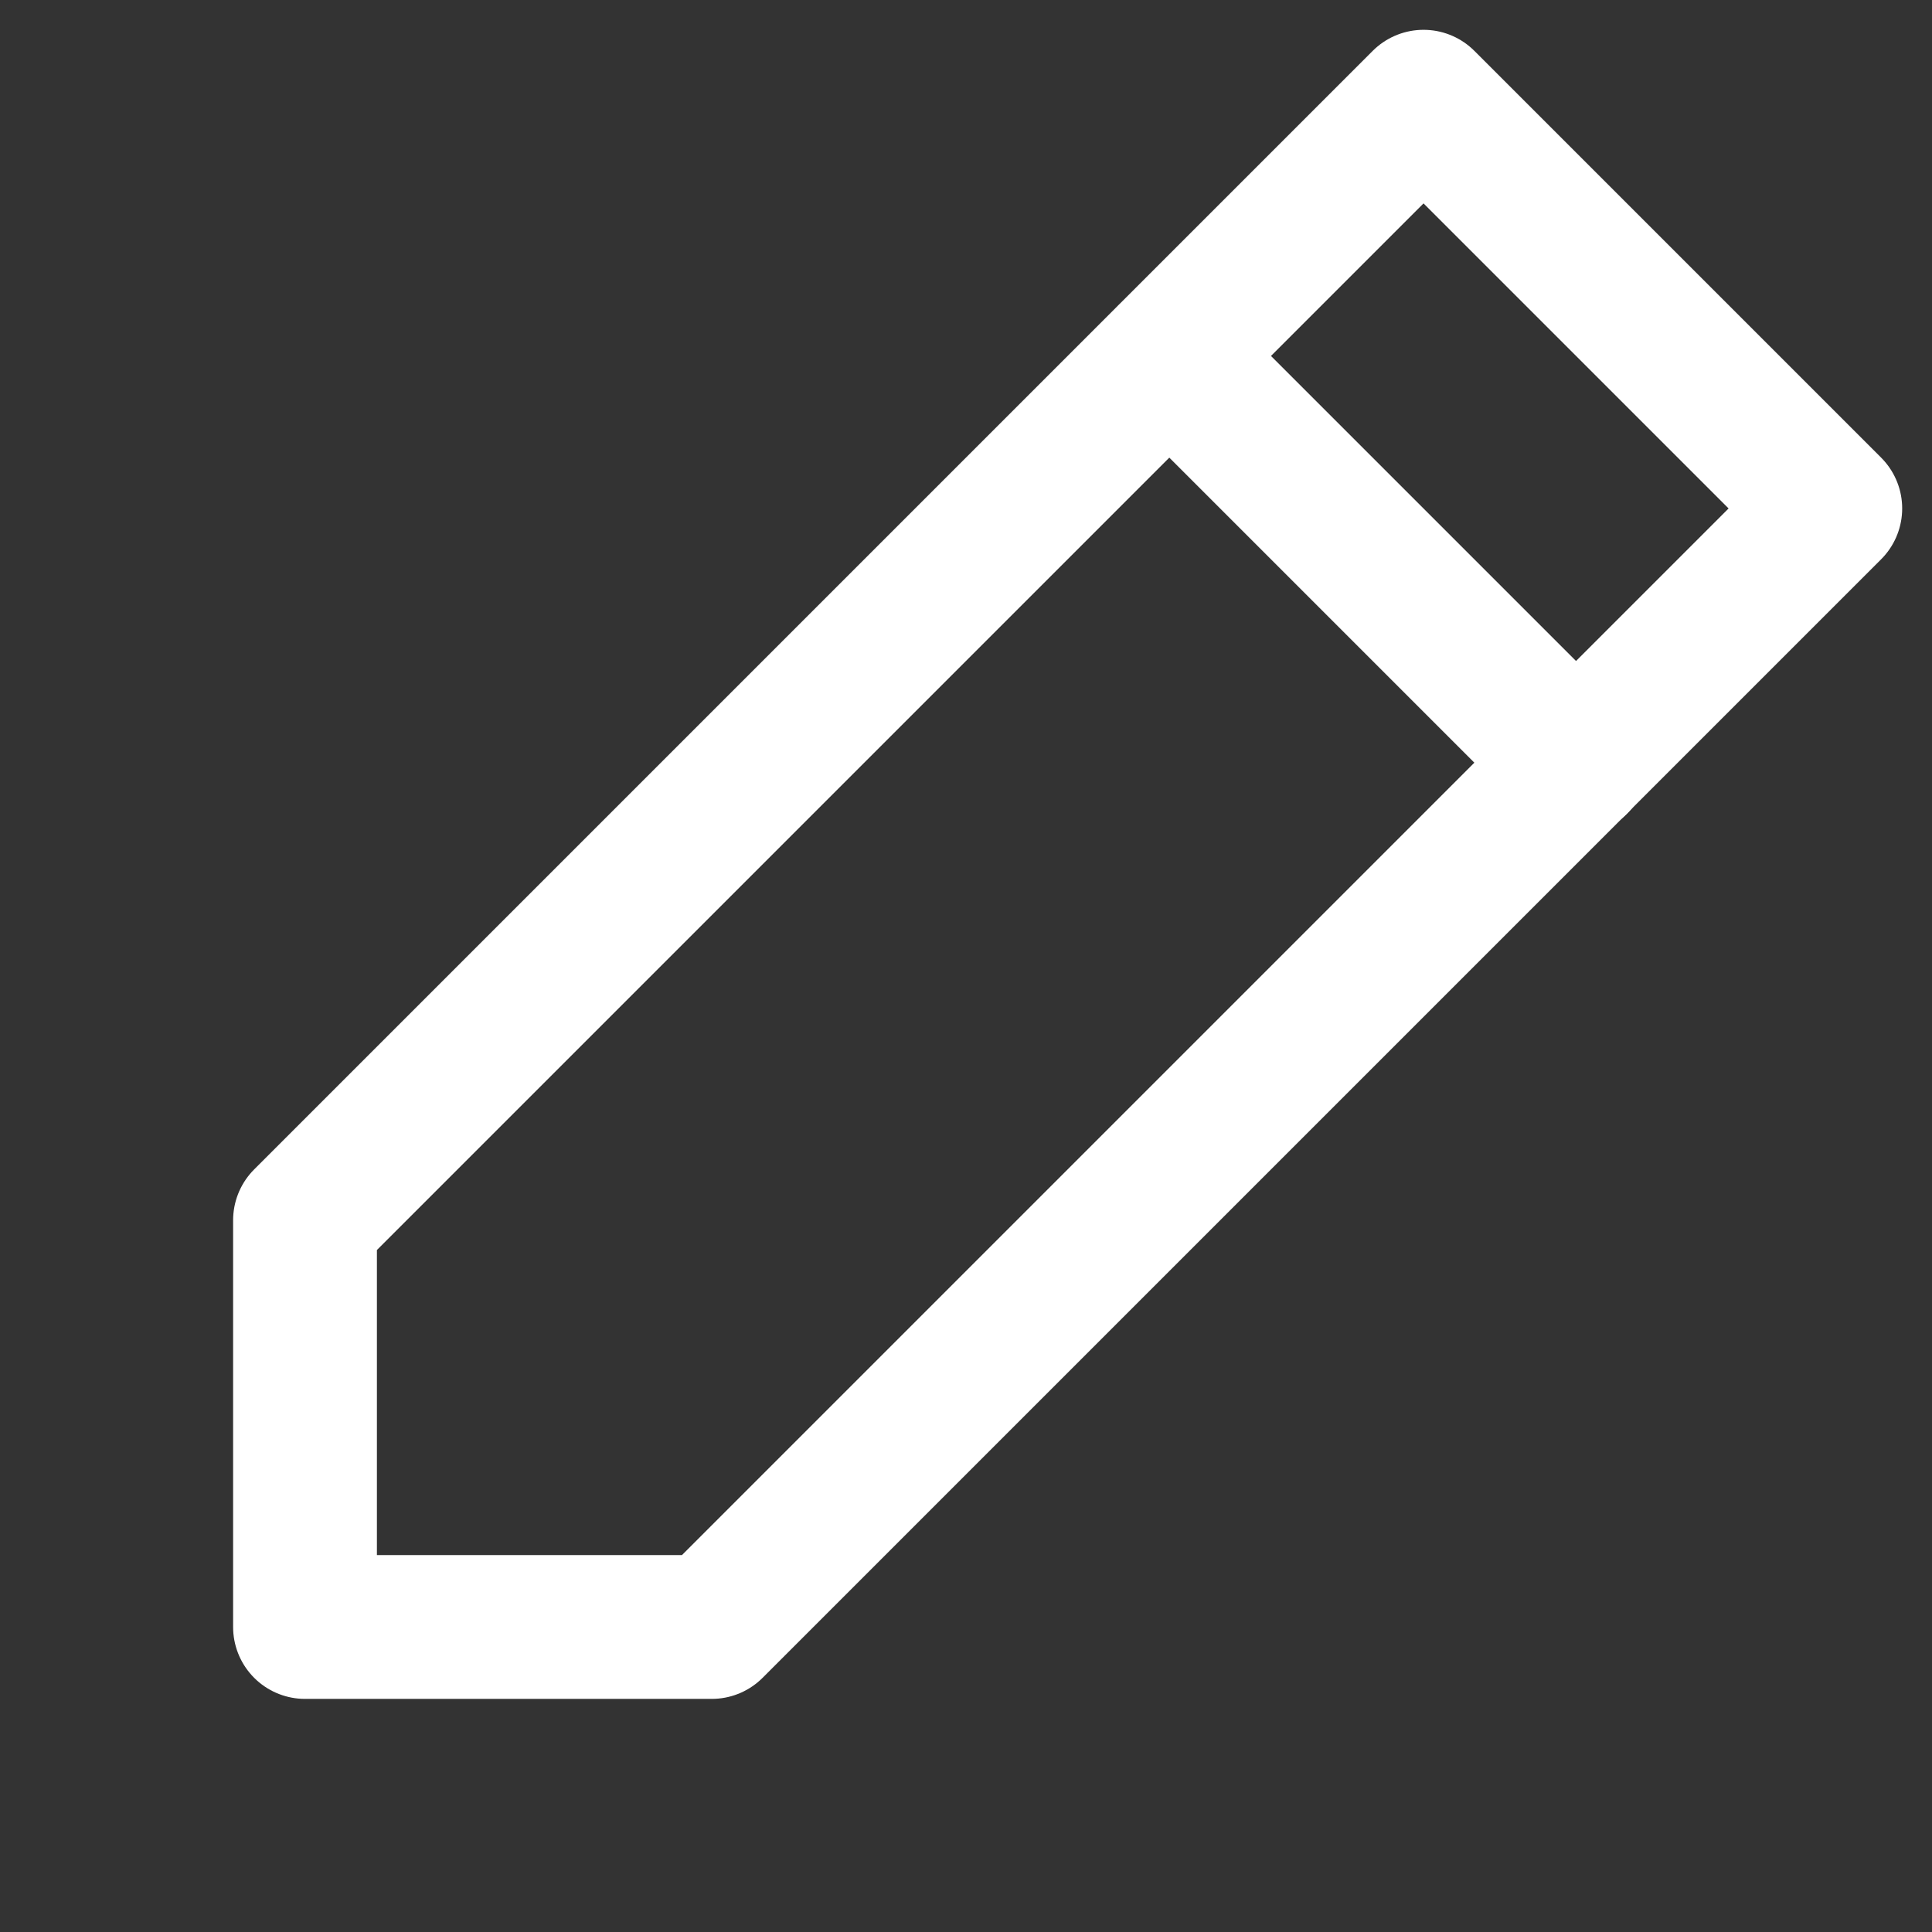 <svg xmlns="http://www.w3.org/2000/svg" width="26.87" height="26.87" viewBox="0 0 26.87 26.87">
  <rect x="0" y="0" width="26.87" height="26.87" fill="#333333" stroke="none"/>
  <g id="pencil" transform="translate(-109.566 -375.763)">
    <path id="Union_5" data-name="Union 5" d="M52,338.2v-22h8v22l-4,4Z" transform="translate(316.182 116.821) rotate(45)" fill="none" stroke="#fff" stroke-linecap="round" stroke-linejoin="round" stroke-width="2"/>
    <path id="Path_50" data-name="Path 50" d="M0,0V8" transform="translate(125.831 380.716) rotate(-45)" fill="none" stroke="#fff" stroke-linecap="round" stroke-width="2"/>
  </g>
</svg>
